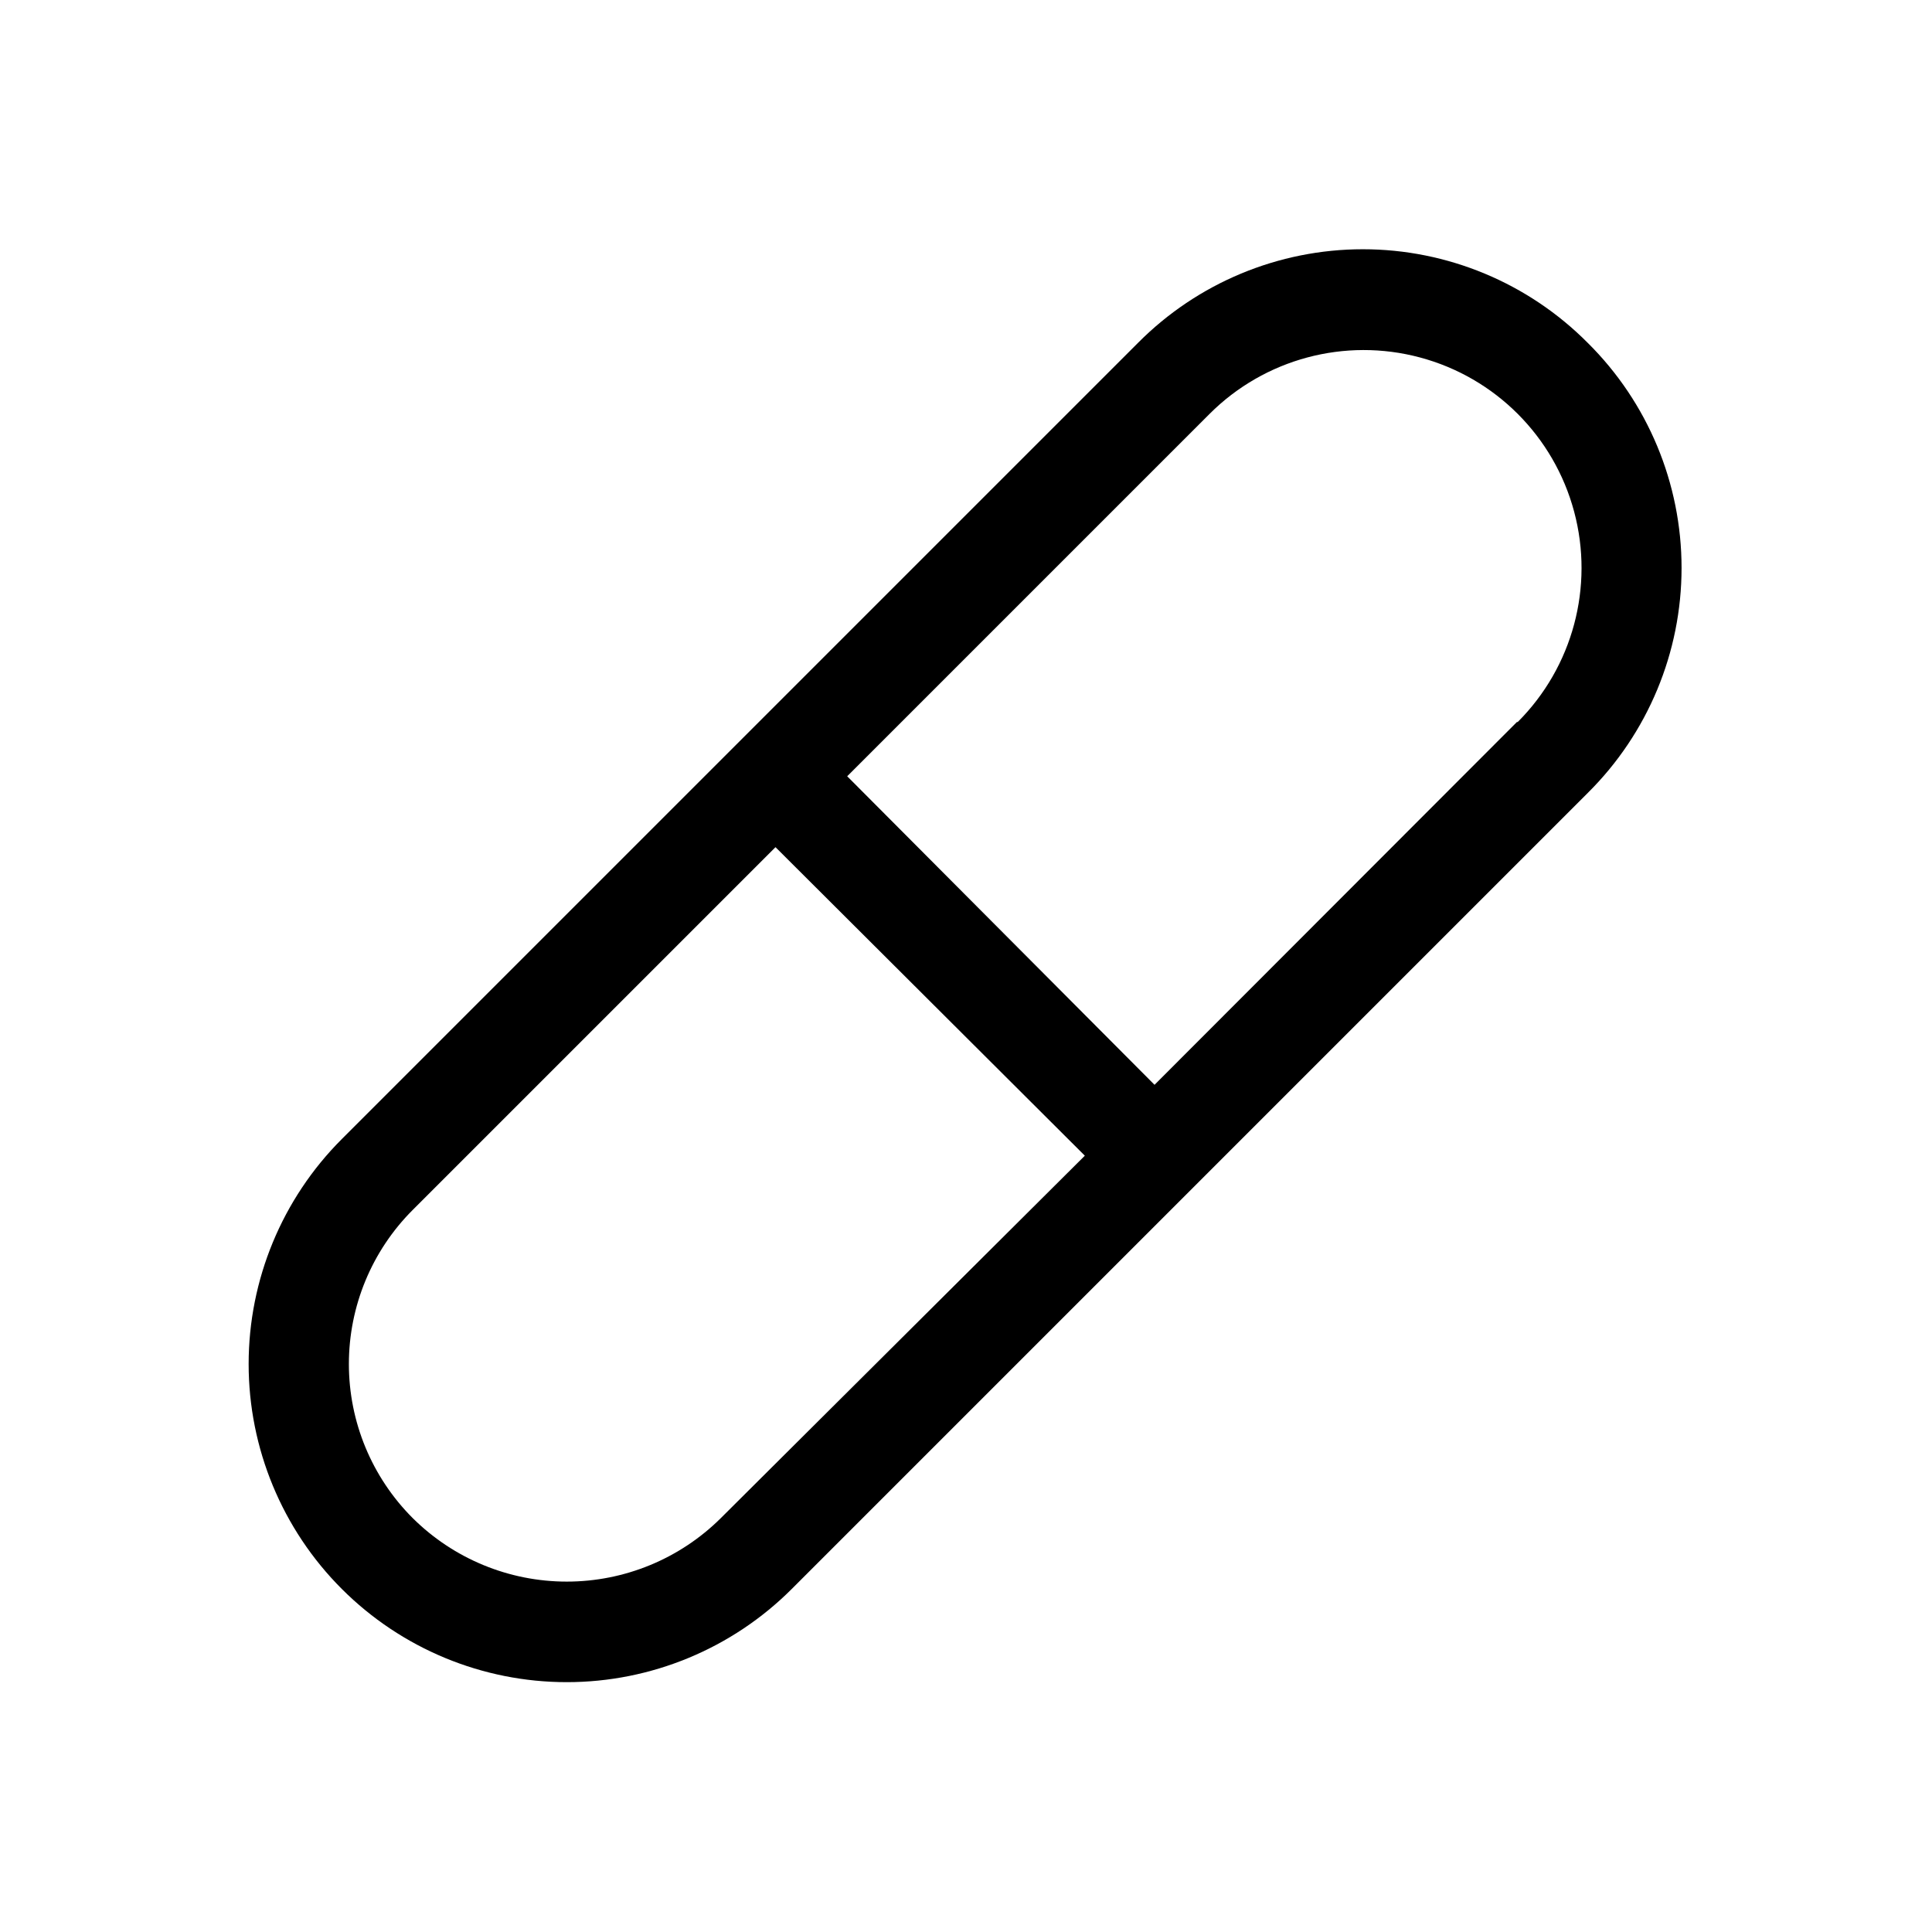 <?xml version="1.0" encoding="UTF-8"?>
<!-- Uploaded to: SVG Repo, www.svgrepo.com, Generator: SVG Repo Mixer Tools -->
<svg fill="#000000" width="800px" height="800px" version="1.1" viewBox="144 144 512 512" xmlns="http://www.w3.org/2000/svg">
 <path d="m564.79 234.89c-15.766-15.895-37.227-24.836-59.617-24.836-22.387 0-43.852 8.941-59.617 24.836l-210.97 210.97c-15.812 15.809-24.695 37.254-24.695 59.617 0 22.359 8.883 43.805 24.695 59.617s37.254 24.695 59.617 24.695c22.359 0 43.805-8.883 59.617-24.695l210.97-210.97v-0.004c15.898-15.766 24.84-37.227 24.84-59.617 0-22.387-8.941-43.848-24.84-59.617zm-229.76 311.42c-10.852 10.781-25.531 16.832-40.828 16.832-15.301 0-29.977-6.051-40.832-16.832-10.832-10.828-16.914-25.516-16.914-40.828 0-15.316 6.082-30.004 16.914-40.832l96.145-96.141 81.977 81.762zm210.97-210.97-96.035 96.145-81.449-81.766 96.039-96.039c14.586-14.586 35.848-20.285 55.773-14.945 19.926 5.34 35.488 20.902 40.828 40.832 5.34 19.926-0.355 41.188-14.945 55.773z"/>
</svg>